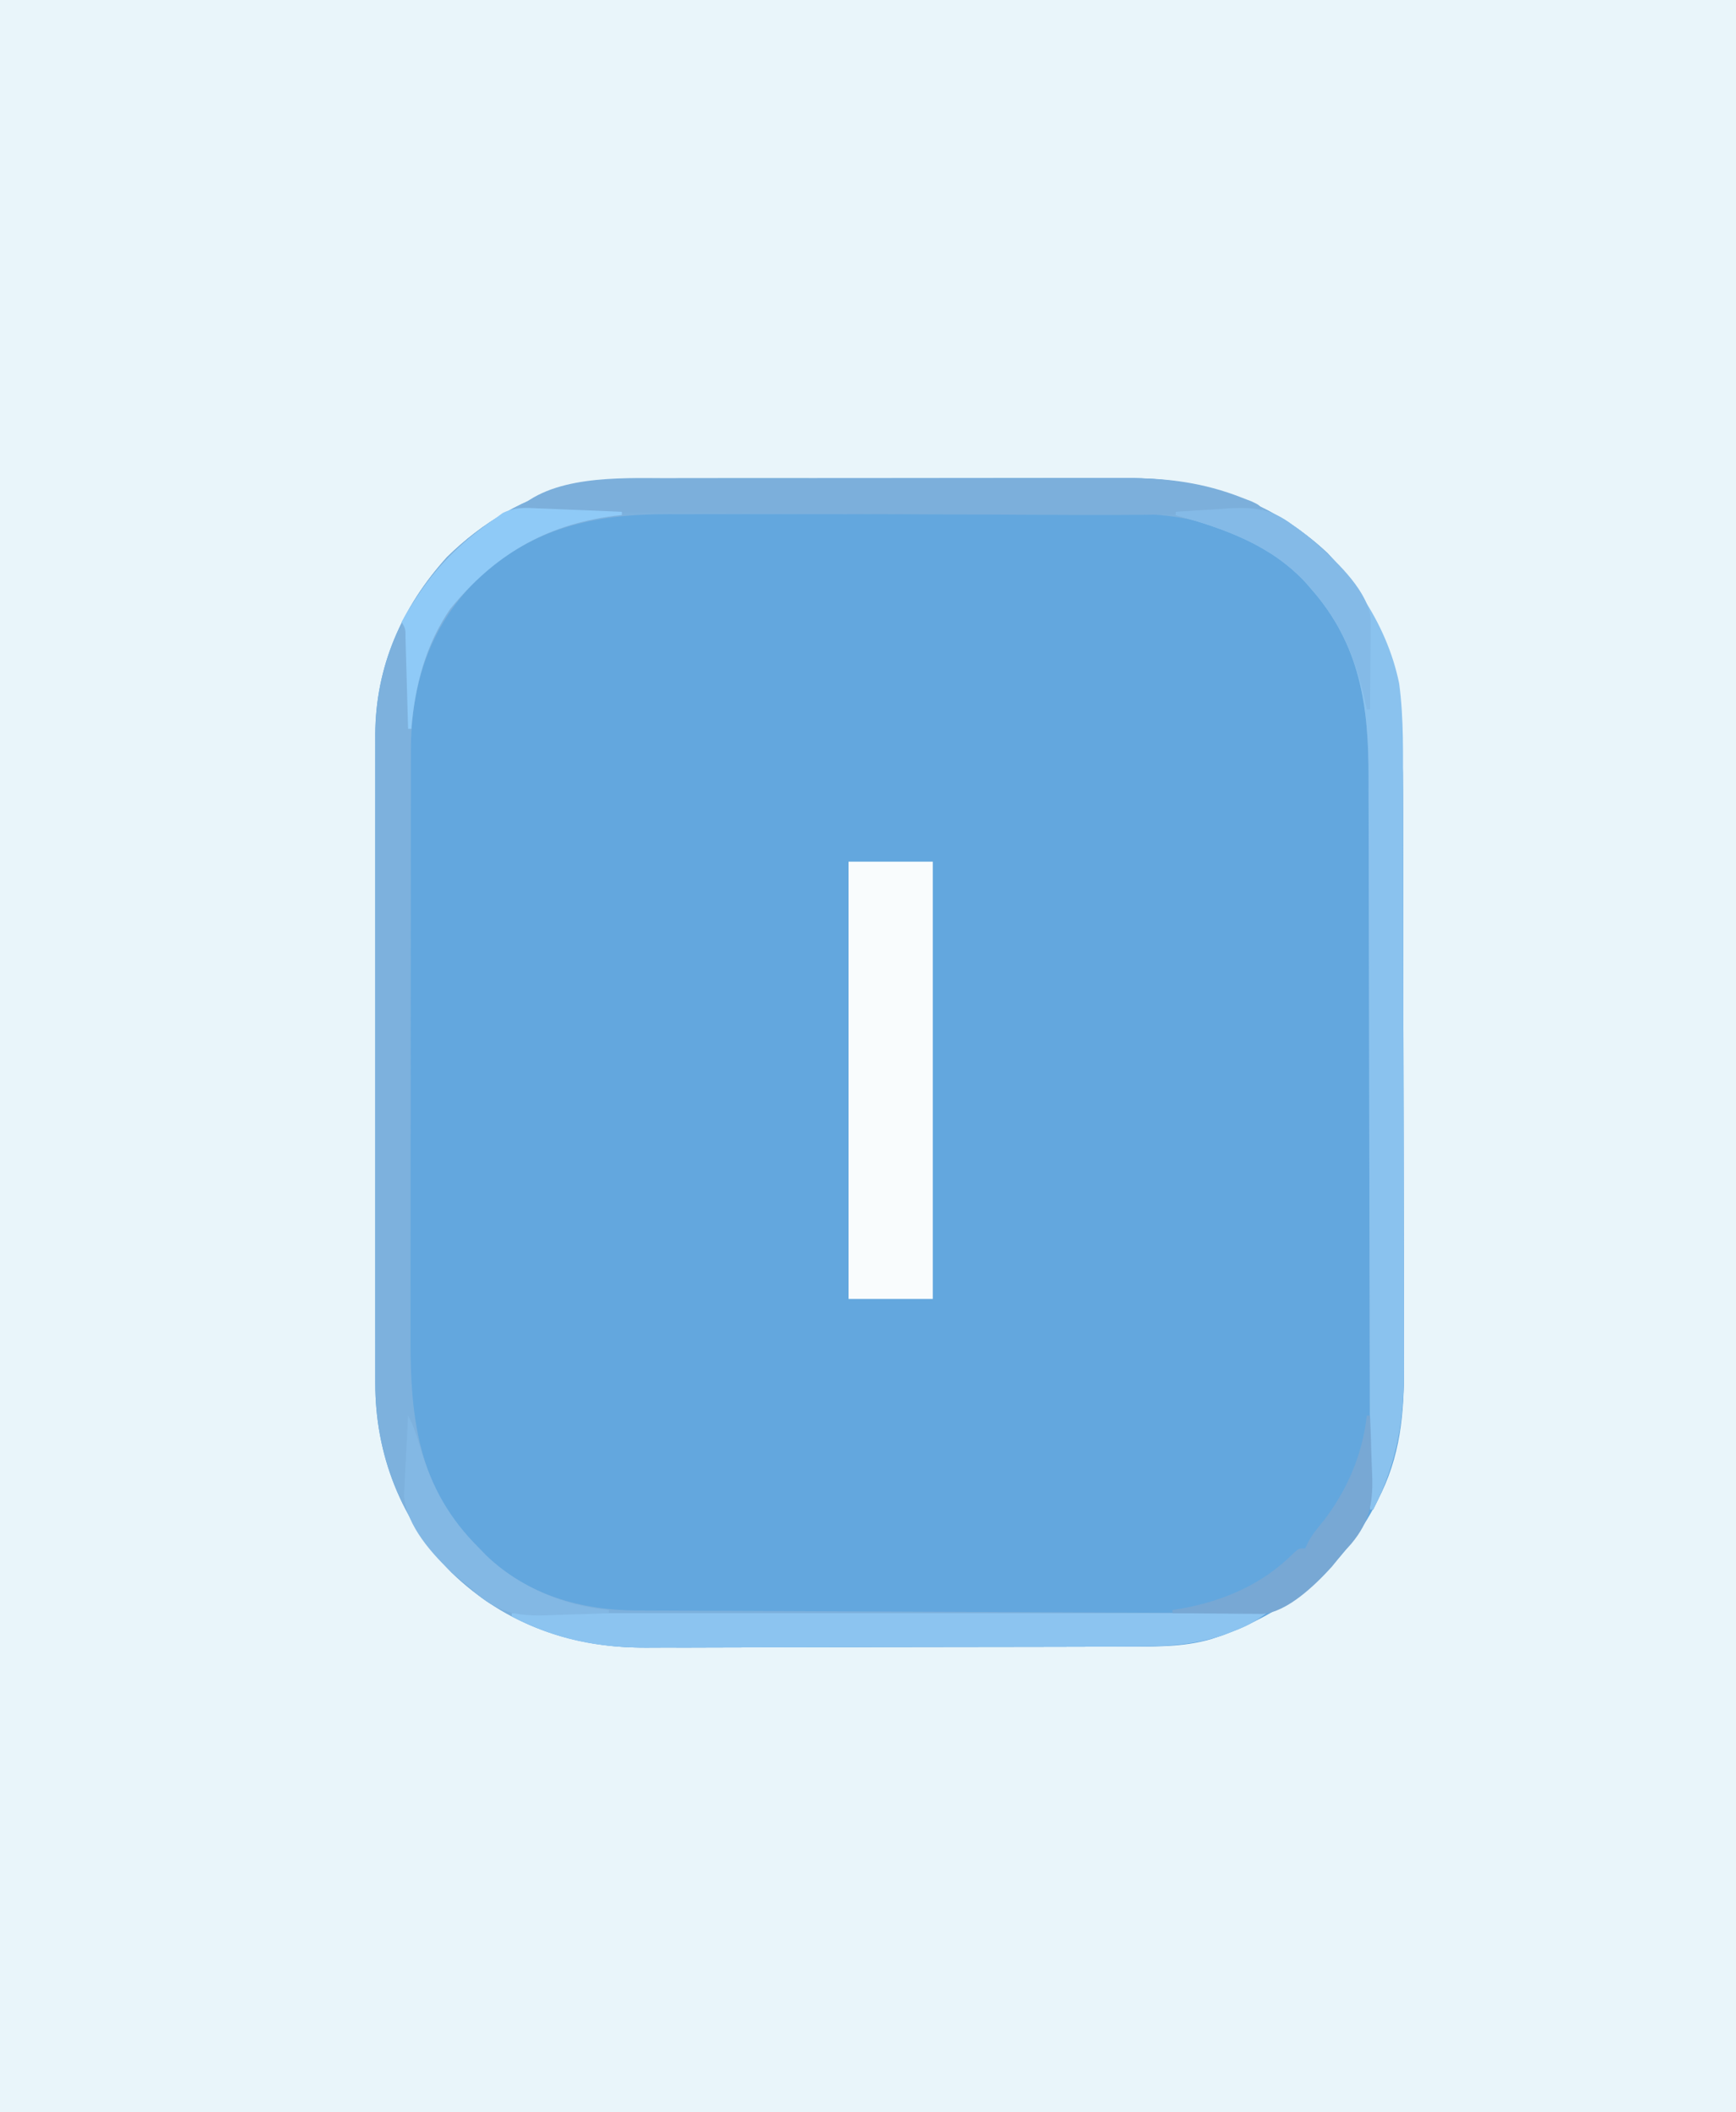 <?xml version="1.0" encoding="UTF-8"?>
<svg version="1.1" xmlns="http://www.w3.org/2000/svg" width="536" height="652">
<rect width="100%" height="100%" fill="#333333" stroke="none"/>
<path d="M0 0 C176.88 0 353.76 0 536 0 C536 215.16 536 430.32 536 652 C359.12 652 182.24 652 0 652 C0 436.84 0 221.68 0 0 Z " fill="#E9F5FA" transform="translate(0,0)"/>
<path d="M0 0 C1.705 -0.004 3.409 -0.01 5.114 -0.015 C9.715 -0.029 14.317 -0.029 18.918 -0.027 C22.772 -0.026 26.626 -0.031 30.48 -0.036 C39.579 -0.047 48.678 -0.047 57.777 -0.041 C67.135 -0.035 76.494 -0.047 85.852 -0.069 C93.914 -0.086 101.975 -0.092 110.037 -0.089 C114.84 -0.087 119.642 -0.09 124.446 -0.104 C128.965 -0.116 133.484 -0.114 138.004 -0.101 C139.653 -0.099 141.302 -0.102 142.951 -0.11 C166.33 -0.219 187.609 6.857 204.815 23.075 C225.175 44.622 228.033 67.905 228.07 96.319 C228.076 98.434 228.083 100.55 228.09 102.665 C228.111 109.573 228.121 116.48 228.131 123.388 C228.135 125.776 228.14 128.164 228.144 130.553 C228.163 141.771 228.177 152.99 228.185 164.208 C228.195 177.12 228.221 190.032 228.262 202.945 C228.292 212.953 228.307 222.962 228.31 232.971 C228.312 238.937 228.321 244.902 228.347 250.868 C228.37 256.482 228.374 262.095 228.364 267.708 C228.363 269.758 228.37 271.808 228.383 273.858 C228.477 288.628 227.299 302.073 220.268 315.4 C219.93 316.056 219.591 316.712 219.242 317.388 C208.304 337.845 190.731 351.041 168.893 358.275 C160.189 360.799 151.52 360.579 142.542 360.581 C140.786 360.589 139.031 360.597 137.276 360.606 C132.525 360.628 127.775 360.637 123.024 360.642 C120.048 360.646 117.071 360.652 114.095 360.659 C103.687 360.684 93.279 360.697 82.871 360.7 C73.211 360.704 63.551 360.734 53.89 360.776 C45.565 360.81 37.24 360.826 28.916 360.826 C23.957 360.827 19 360.836 14.042 360.864 C9.369 360.891 4.696 360.893 0.023 360.877 C-1.677 360.875 -3.377 360.881 -5.077 360.898 C-28.114 361.102 -48.891 353.914 -65.63 337.78 C-81.196 321.92 -89.295 301.302 -89.234 279.173 C-89.235 278.29 -89.237 277.408 -89.239 276.499 C-89.243 273.559 -89.239 270.62 -89.236 267.681 C-89.238 265.567 -89.239 263.452 -89.242 261.337 C-89.246 255.606 -89.244 249.875 -89.241 244.143 C-89.239 238.139 -89.241 232.135 -89.243 226.13 C-89.244 216.047 -89.242 205.964 -89.237 195.88 C-89.232 184.232 -89.234 172.584 -89.239 160.936 C-89.244 150.926 -89.244 140.917 -89.242 130.907 C-89.24 124.933 -89.24 118.958 -89.243 112.984 C-89.246 107.366 -89.244 101.747 -89.238 96.129 C-89.237 94.07 -89.237 92.012 -89.24 89.953 C-89.242 87.136 -89.239 84.32 -89.234 81.503 C-89.236 80.695 -89.238 79.886 -89.241 79.052 C-89.169 58.141 -81.105 39.737 -67.107 24.275 C-56.116 13.497 -43.154 5.74 -28.107 2.275 C-27.401 2.108 -26.695 1.941 -25.968 1.77 C-17.324 -0.049 -8.782 -0.015 0 0 Z " fill="#63A7DE" transform="translate(205.107,147.725)"/>
<path d="M0 0 C1.705 -0.004 3.409 -0.01 5.114 -0.015 C9.715 -0.029 14.317 -0.029 18.918 -0.027 C22.772 -0.026 26.626 -0.031 30.48 -0.036 C39.579 -0.047 48.678 -0.047 57.777 -0.041 C67.135 -0.035 76.494 -0.047 85.852 -0.069 C93.914 -0.086 101.975 -0.092 110.037 -0.089 C114.84 -0.087 119.642 -0.09 124.446 -0.104 C128.965 -0.116 133.484 -0.114 138.004 -0.101 C139.653 -0.099 141.302 -0.102 142.951 -0.11 C166.33 -0.219 187.609 6.857 204.815 23.075 C225.175 44.622 228.033 67.905 228.07 96.319 C228.076 98.434 228.083 100.55 228.09 102.665 C228.111 109.573 228.121 116.48 228.131 123.388 C228.135 125.776 228.14 128.164 228.144 130.553 C228.163 141.771 228.177 152.99 228.185 164.208 C228.195 177.12 228.221 190.032 228.262 202.945 C228.292 212.953 228.307 222.962 228.31 232.971 C228.312 238.937 228.321 244.902 228.347 250.868 C228.37 256.482 228.374 262.095 228.364 267.708 C228.363 269.758 228.37 271.808 228.383 273.858 C228.487 290.203 226.395 303.486 218.893 318.275 C218.563 318.275 218.233 318.275 217.893 318.275 C217.892 317.016 217.89 315.758 217.889 314.462 C217.853 284.539 217.797 254.616 217.715 224.693 C217.705 221.003 217.695 217.313 217.686 213.624 C217.684 212.889 217.682 212.155 217.68 211.398 C217.649 199.533 217.632 187.668 217.62 175.803 C217.607 163.612 217.58 151.422 217.538 139.231 C217.513 131.72 217.5 124.208 217.502 116.697 C217.502 110.92 217.481 105.143 217.452 99.366 C217.443 97.008 217.442 94.651 217.447 92.294 C217.493 70.413 214.903 51.369 199.893 34.275 C199.31 33.598 198.728 32.921 198.127 32.224 C185.984 19.085 167.949 11.996 150.262 11.088 C146.014 11.015 141.769 11.004 137.521 11.016 C135.895 11.013 134.269 11.01 132.643 11.005 C128.257 10.996 123.87 11 119.484 11.006 C114.873 11.011 110.263 11.006 105.653 11.003 C97.911 11 90.169 11.004 82.427 11.014 C73.505 11.025 64.583 11.021 55.661 11.01 C47.973 11.001 40.285 11 32.597 11.005 C28.018 11.008 23.439 11.009 18.859 11.002 C14.55 10.996 10.241 11 5.931 11.012 C4.36 11.014 2.788 11.014 1.216 11.009 C-21.848 10.95 -41.25 15.306 -58.232 31.65 C-72.541 45.972 -78.156 63.716 -78.245 83.763 C-78.244 84.529 -78.242 85.294 -78.241 86.083 C-78.243 86.922 -78.245 87.761 -78.248 88.626 C-78.254 91.412 -78.253 94.198 -78.252 96.984 C-78.255 98.993 -78.259 101.001 -78.262 103.009 C-78.271 108.447 -78.274 113.885 -78.274 119.324 C-78.275 122.727 -78.277 126.13 -78.28 129.533 C-78.289 141.421 -78.293 153.309 -78.292 165.197 C-78.292 176.253 -78.302 187.308 -78.318 198.364 C-78.331 207.877 -78.336 217.39 -78.336 226.903 C-78.336 232.575 -78.338 238.247 -78.349 243.919 C-78.359 249.259 -78.359 254.598 -78.351 259.937 C-78.35 261.887 -78.353 263.837 -78.359 265.788 C-78.426 288.851 -76.105 310.438 -59.443 327.931 C-58.672 328.704 -57.901 329.478 -57.107 330.275 C-56.419 330.986 -55.73 331.698 -55.021 332.431 C-42.386 344.643 -25.605 349.411 -8.438 349.433 C-7.185 349.44 -7.185 349.44 -5.906 349.448 C-3.125 349.463 -0.345 349.472 2.436 349.48 C4.437 349.49 6.438 349.5 8.439 349.51 C13.858 349.537 19.277 349.558 24.696 349.578 C30.364 349.6 36.032 349.627 41.7 349.654 C52.427 349.704 63.155 349.749 73.882 349.792 C86.097 349.841 98.312 349.896 110.527 349.952 C135.649 350.065 160.771 350.172 185.893 350.275 C182.623 352.825 179.595 354.355 175.706 355.837 C174.64 356.251 173.573 356.665 172.475 357.091 C162.424 360.412 153.001 360.578 142.542 360.581 C140.786 360.589 139.031 360.597 137.276 360.606 C132.525 360.628 127.775 360.637 123.024 360.642 C120.048 360.646 117.071 360.652 114.095 360.659 C103.687 360.684 93.279 360.697 82.871 360.7 C73.211 360.704 63.551 360.734 53.89 360.776 C45.565 360.81 37.24 360.826 28.916 360.826 C23.957 360.827 19 360.836 14.042 360.864 C9.369 360.891 4.696 360.893 0.023 360.877 C-1.677 360.875 -3.377 360.881 -5.077 360.898 C-28.114 361.102 -48.891 353.914 -65.63 337.78 C-81.196 321.92 -89.295 301.302 -89.234 279.173 C-89.235 278.29 -89.237 277.408 -89.239 276.499 C-89.243 273.559 -89.239 270.62 -89.236 267.681 C-89.238 265.567 -89.239 263.452 -89.242 261.337 C-89.246 255.606 -89.244 249.875 -89.241 244.143 C-89.239 238.139 -89.241 232.135 -89.243 226.13 C-89.244 216.047 -89.242 205.964 -89.237 195.88 C-89.232 184.232 -89.234 172.584 -89.239 160.936 C-89.244 150.926 -89.244 140.917 -89.242 130.907 C-89.24 124.933 -89.24 118.958 -89.243 112.984 C-89.246 107.366 -89.244 101.747 -89.238 96.129 C-89.237 94.07 -89.237 92.012 -89.24 89.953 C-89.242 87.136 -89.239 84.32 -89.234 81.503 C-89.236 80.695 -89.238 79.886 -89.241 79.052 C-89.169 58.141 -81.105 39.737 -67.107 24.275 C-56.116 13.497 -43.154 5.74 -28.107 2.275 C-27.401 2.108 -26.695 1.941 -25.968 1.77 C-17.324 -0.049 -8.782 -0.015 0 0 Z " fill="#7DB1DD" transform="translate(205.107,147.725)"/>
<path d="M0 0 C8.58 0 17.16 0 26 0 C26 44.55 26 89.1 26 135 C17.42 135 8.84 135 0 135 C0 90.45 0 45.9 0 0 Z " fill="#F9FCFD" transform="translate(262,266)"/>
<path d="M0 0 C0.581 0.413 1.163 0.826 1.761 1.251 C17.055 12.608 29.164 30.139 33 49 C34.472 59.932 34.163 71.039 34.177 82.044 C34.183 84.16 34.19 86.275 34.197 88.39 C34.218 95.298 34.228 102.206 34.238 109.113 C34.242 111.502 34.246 113.89 34.251 116.278 C34.27 127.496 34.284 138.715 34.292 149.934 C34.302 162.846 34.328 175.758 34.369 188.67 C34.399 198.679 34.414 208.688 34.417 218.697 C34.419 224.662 34.428 230.628 34.453 236.593 C34.477 242.207 34.481 247.82 34.471 253.434 C34.47 255.484 34.476 257.533 34.49 259.583 C34.594 275.929 32.502 289.211 25 304 C24.67 304 24.34 304 24 304 C23.999 302.742 23.997 301.484 23.996 300.187 C23.96 270.264 23.903 240.341 23.822 210.418 C23.812 206.728 23.802 203.039 23.792 199.349 C23.791 198.615 23.789 197.88 23.787 197.123 C23.756 185.258 23.739 173.394 23.727 161.529 C23.714 149.338 23.687 137.147 23.645 124.957 C23.62 117.445 23.607 109.934 23.609 102.422 C23.609 96.645 23.587 90.868 23.559 85.091 C23.55 82.734 23.549 80.376 23.554 78.019 C23.6 56.138 21.01 37.095 6 20 C5.417 19.323 4.835 18.646 4.234 17.949 C-6.663 6.159 -20.966 1.225 -36 -3 C-36 -3.33 -36 -3.66 -36 -4 C-31.69 -4.316 -27.378 -4.569 -23.062 -4.812 C-21.85 -4.902 -20.638 -4.992 -19.389 -5.084 C-11.447 -5.493 -6.406 -4.791 0 0 Z " fill="#8AC2EE" transform="translate(399,162)"/>
<path d="M0 0 C76.89 0 153.78 0 233 0 C229.453 2.66 226.881 4.012 222.812 5.562 C221.746 5.976 220.68 6.39 219.582 6.816 C209.531 10.137 200.108 10.304 189.649 10.306 C187.893 10.314 186.138 10.322 184.383 10.332 C179.632 10.353 174.882 10.362 170.131 10.367 C167.155 10.371 164.178 10.377 161.202 10.384 C150.794 10.409 140.386 10.422 129.978 10.426 C120.318 10.429 110.657 10.459 100.997 10.501 C92.672 10.536 84.347 10.551 76.023 10.552 C71.064 10.553 66.107 10.561 61.149 10.59 C56.475 10.616 51.803 10.618 47.13 10.602 C45.43 10.6 43.73 10.607 42.03 10.623 C26.894 10.758 13.462 8.084 0 1 C0 0.67 0 0.34 0 0 Z " fill="#8CC4F0" transform="translate(158,498)"/>
<path d="M0 0 C1.705 -0.004 3.411 -0.009 5.116 -0.016 C9.697 -0.029 14.277 -0.024 18.857 -0.015 C23.678 -0.007 28.5 -0.014 33.321 -0.019 C41.409 -0.024 49.498 -0.017 57.586 -0.003 C66.908 0.013 76.229 0.008 85.551 -0.008 C93.592 -0.022 101.632 -0.024 109.672 -0.016 C114.458 -0.011 119.245 -0.011 124.031 -0.021 C128.53 -0.029 133.028 -0.023 137.527 -0.006 C139.168 -0.002 140.809 -0.003 142.45 -0.01 C154.74 -0.055 166.06 1.427 177.575 5.951 C178.653 6.364 179.731 6.778 180.841 7.205 C183.325 8.388 183.325 8.388 184.325 10.388 C159.475 11.495 134.665 11.451 109.796 11.288 C104.274 11.253 98.751 11.225 93.229 11.196 C82.825 11.14 72.42 11.079 62.016 11.015 C50.149 10.942 38.281 10.877 26.414 10.812 C2.051 10.678 -22.312 10.536 -46.675 10.388 C-35.794 -0.914 -14.638 -0.06 0 0 Z " fill="#7CAFDB" transform="translate(205.675,147.612)"/>
<path d="M0 0 C1.121 0.04 1.121 0.04 2.265 0.08 C4.64 0.168 7.013 0.277 9.387 0.387 C11.002 0.45 12.617 0.512 14.232 0.572 C18.181 0.723 22.127 0.893 26.074 1.074 C26.074 1.404 26.074 1.734 26.074 2.074 C25.298 2.161 24.522 2.247 23.723 2.336 C2.354 5.115 -13.42 14.496 -26.926 31.074 C-34.537 42.136 -37.822 54.823 -38.926 68.074 C-39.256 68.074 -39.586 68.074 -39.926 68.074 C-39.963 66.681 -39.963 66.681 -40.002 65.26 C-40.097 61.82 -40.196 58.38 -40.298 54.939 C-40.341 53.45 -40.383 51.96 -40.423 50.47 C-40.481 48.33 -40.544 46.19 -40.609 44.051 C-40.646 42.763 -40.683 41.474 -40.72 40.147 C-40.721 37.161 -40.721 37.161 -41.926 35.074 C-40.691 32.789 -39.416 30.673 -37.988 28.512 C-37.365 27.564 -37.365 27.564 -36.73 26.597 C-30.182 16.814 -22.606 9.724 -12.926 3.074 C-12.206 2.541 -11.486 2.007 -10.744 1.457 C-7.094 -0.334 -3.956 -0.206 0 0 Z " fill="#8FCAF7" transform="translate(165.926,156.926)"/>
<path d="M0 0 C0.581 0.413 1.163 0.826 1.761 1.251 C3.398 2.466 4.952 3.737 6.5 5.062 C7.322 5.761 7.322 5.761 8.161 6.473 C14.236 11.813 23.644 20.998 24.227 29.186 C24.217 30.469 24.206 31.752 24.195 33.074 C24.192 33.758 24.19 34.442 24.187 35.146 C24.176 37.327 24.15 39.507 24.125 41.688 C24.115 43.167 24.106 44.647 24.098 46.127 C24.076 49.751 24.041 53.376 24 57 C23.67 57 23.34 57 23 57 C22.671 55.476 22.671 55.476 22.336 53.922 C19.406 40.957 14.876 30.108 6 20 C5.417 19.323 4.835 18.646 4.234 17.949 C-6.663 6.159 -20.966 1.225 -36 -3 C-36 -3.33 -36 -3.66 -36 -4 C-31.69 -4.316 -27.378 -4.569 -23.062 -4.812 C-21.85 -4.902 -20.638 -4.992 -19.389 -5.084 C-11.447 -5.493 -6.406 -4.791 0 0 Z " fill="#84BAE7" transform="translate(399,162)"/>
<path d="M0 0 C1.617 3.088 2.682 6.128 3.647 9.482 C7.311 22.131 12.633 31.602 22 41 C22.688 41.712 23.377 42.423 24.086 43.156 C34.132 52.866 48.166 58.742 62 60 C62 60.33 62 60.66 62 61 C57.644 61.2 53.291 61.344 48.932 61.439 C47.455 61.479 45.978 61.534 44.502 61.604 C35.179 62.033 28.715 61.429 21.277 55.105 C20.526 54.41 19.774 53.716 19 53 C17.44 51.726 15.878 50.455 14.312 49.188 C7.689 43.159 -0.54 34.01 -1.249 24.749 C-1.191 23.607 -1.134 22.465 -1.074 21.289 C-1.019 20.045 -0.965 18.801 -0.908 17.52 C-0.835 16.234 -0.763 14.949 -0.688 13.625 C-0.626 12.317 -0.565 11.008 -0.502 9.66 C-0.349 6.439 -0.181 3.22 0 0 Z " fill="#83B8E4" transform="translate(126,437)"/>
<path d="M0 0 C0.33 0 0.66 0 1 0 C1.2 4.213 1.344 8.424 1.439 12.64 C1.479 14.069 1.534 15.498 1.604 16.926 C2.042 26.118 1.31 32.366 -4.895 39.705 C-5.59 40.462 -6.284 41.22 -7 42 C-8.274 43.56 -9.545 45.122 -10.812 46.688 C-15.84 52.234 -24.512 60.68 -32.186 61.227 C-33.469 61.217 -34.752 61.206 -36.074 61.195 C-36.758 61.192 -37.442 61.19 -38.146 61.187 C-40.327 61.176 -42.507 61.15 -44.688 61.125 C-46.167 61.115 -47.647 61.106 -49.127 61.098 C-52.751 61.076 -56.376 61.041 -60 61 C-60 60.67 -60 60.34 -60 60 C-59.175 59.876 -58.35 59.752 -57.5 59.625 C-44.22 57.254 -32.229 52.133 -22.602 42.469 C-21 41 -21 41 -19 41 C-18.737 40.422 -18.474 39.845 -18.203 39.25 C-16.937 36.882 -15.477 35.053 -13.75 33 C-6.252 23.502 -1.281 12.045 0 0 Z " fill="#78A8D4" transform="translate(422,437)"/>
</svg>
